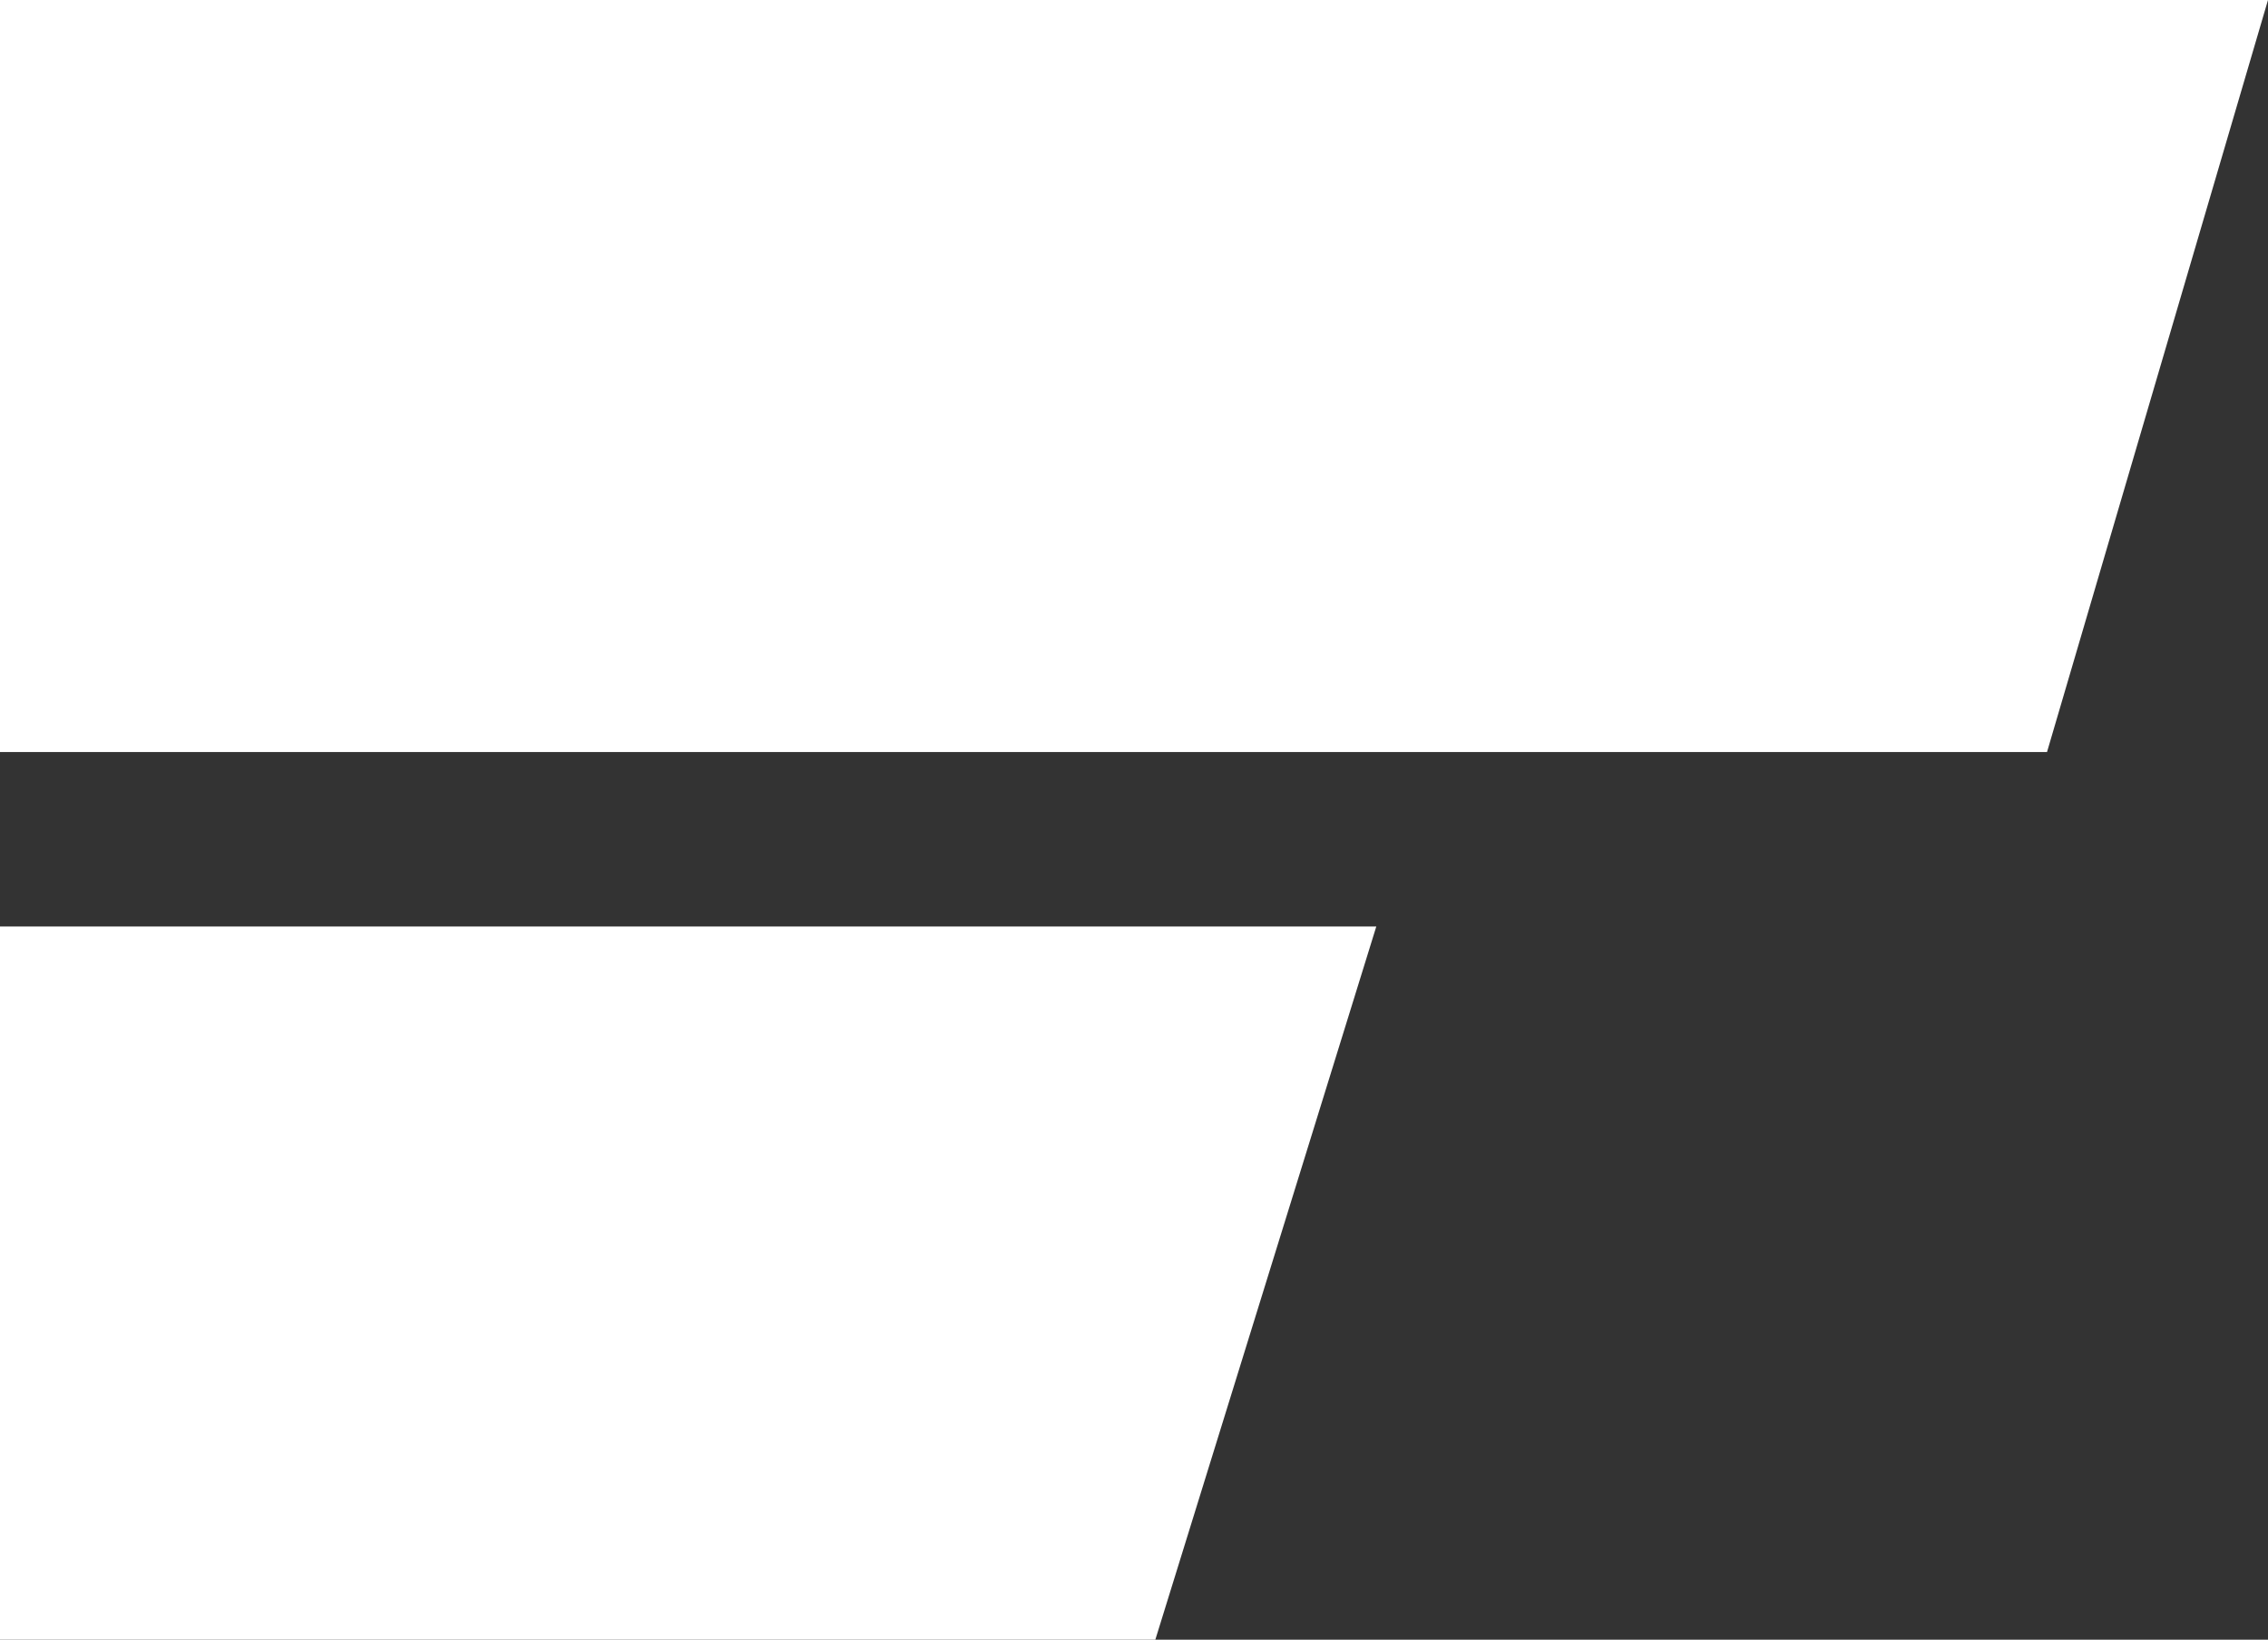 <?xml version="1.0" encoding="UTF-8"?>
<svg id="Layer_1" xmlns="http://www.w3.org/2000/svg" version="1.1" viewBox="0 0 117 84.6">
  <rect x="0" y="0" width="117" height="84.6" fill="#333333" stroke="none"/>
  <!-- Generator: Adobe Illustrator 29.4.0, SVG Export Plug-In . SVG Version: 2.1.0 Build 152)  -->
  <defs>
    <style>
      .st0 {
        fill: #fff;
      }
    </style>
  </defs>
  <polygon class="st0" points="105.6 38.8 0 38.8 0 0 117 0 105.6 38.8"/>
  <polygon class="st0" points="59.6 84.6 0 84.6 0 47.8 71 47.8 59.6 84.6"/>
</svg>